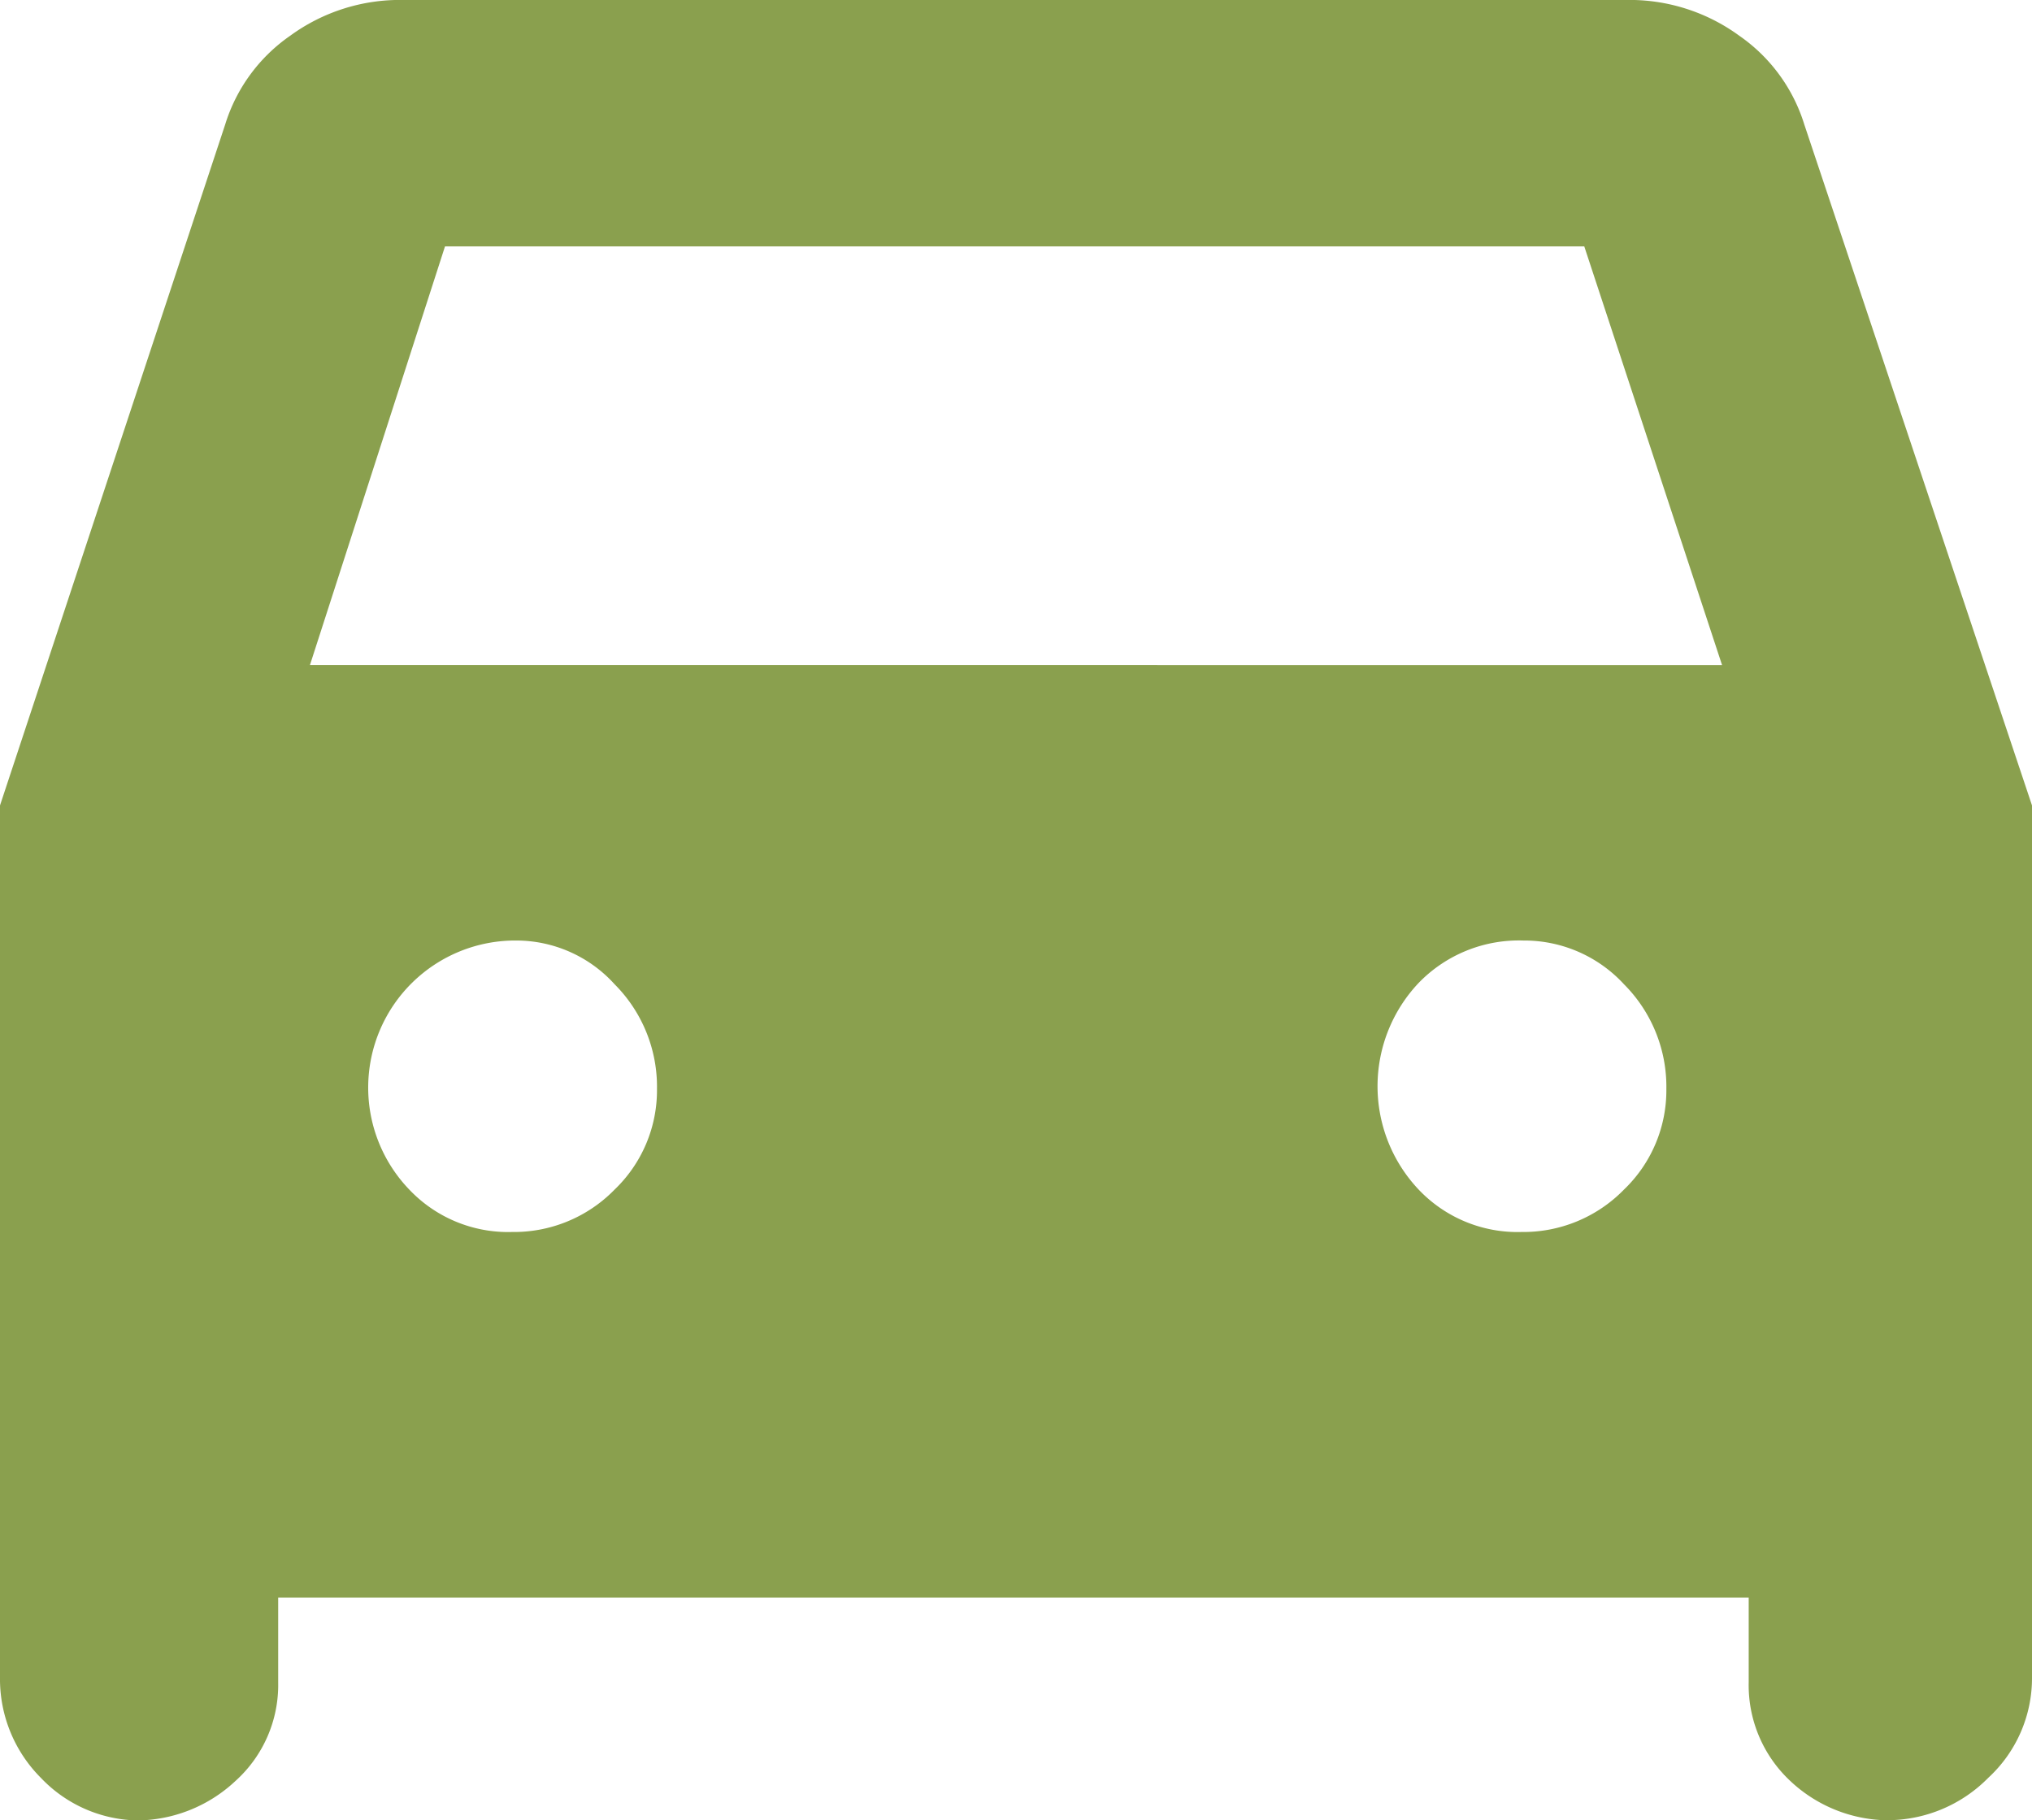 <svg xmlns="http://www.w3.org/2000/svg" width="50" height="44.785" viewBox="0 0 50 44.785">
  <path id="directions_car_FILL1_wght700_GRAD200_opsz48" d="M11.695,48.109V50.2a3.175,3.175,0,0,1-1.043,2.412,3.58,3.58,0,0,1-2.542.978H8.37a3.353,3.353,0,0,1-2.51-1.043,3.439,3.439,0,0,1-1.01-2.477V28.617l5.541-16.754a4.142,4.142,0,0,1,1.6-2.184,4.578,4.578,0,0,1,2.771-.88H44.876a4.578,4.578,0,0,1,2.771.88,4.142,4.142,0,0,1,1.6,2.184L54.85,28.617V50.065a3.334,3.334,0,0,1-1.076,2.477,3.492,3.492,0,0,1-2.51,1.043h.2a3.551,3.551,0,0,1-2.575-.978,3.224,3.224,0,0,1-1.01-2.412V48.109Zm.782-22.947H47.223l-3.39-10.3H15.8Zm4.954,13.95a3.46,3.46,0,0,0,2.542-1.043,3.384,3.384,0,0,0,1.043-2.477,3.569,3.569,0,0,0-1.043-2.575,3.265,3.265,0,0,0-2.412-1.076,3.619,3.619,0,0,0-2.64,6.128A3.353,3.353,0,0,0,17.431,39.113Zm24.837,0a3.46,3.46,0,0,0,2.542-1.043,3.384,3.384,0,0,0,1.043-2.477,3.569,3.569,0,0,0-1.043-2.575,3.334,3.334,0,0,0-2.477-1.076,3.43,3.43,0,0,0-2.575,1.043,3.7,3.7,0,0,0,0,5.085A3.353,3.353,0,0,0,42.269,39.113Z" transform="translate(-4.85 -8.8)" fill="#8aa04e"/>
</svg>
